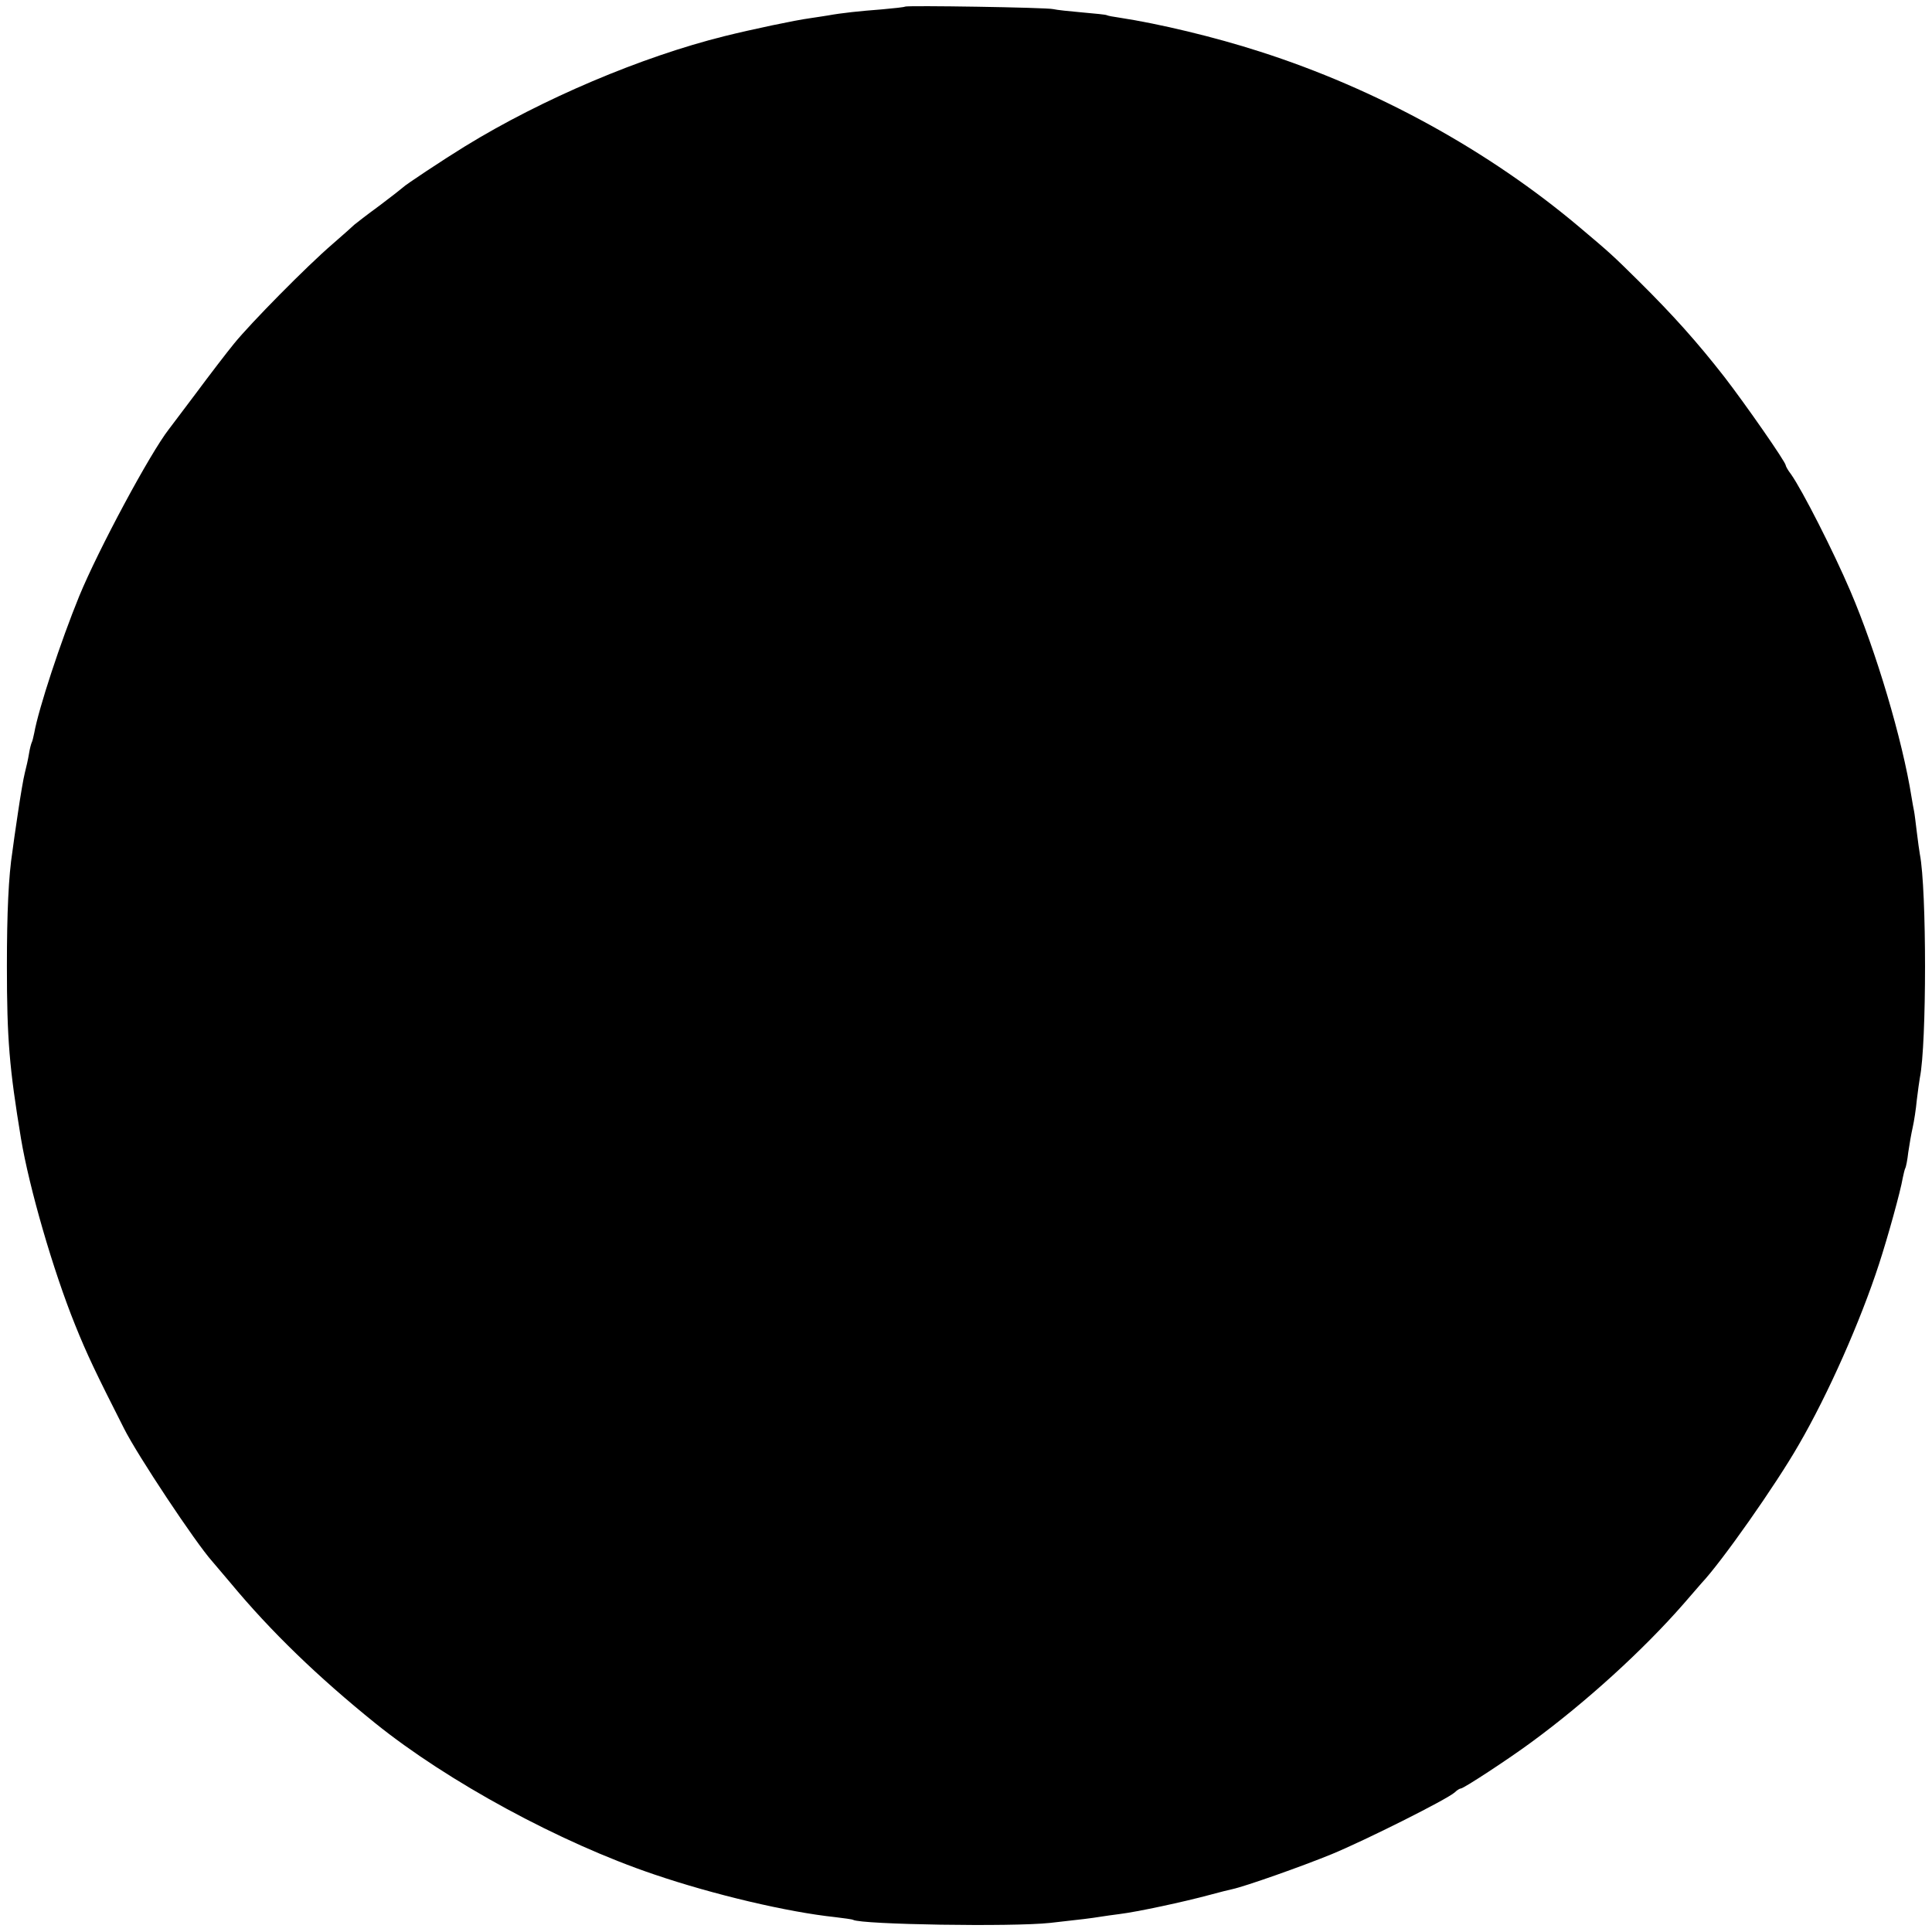 <?xml version="1.0" standalone="no"?>
<!DOCTYPE svg PUBLIC "-//W3C//DTD SVG 20010904//EN"
 "http://www.w3.org/TR/2001/REC-SVG-20010904/DTD/svg10.dtd">
<svg version="1.0" xmlns="http://www.w3.org/2000/svg"
 width="700pt" height="700pt" viewBox="0 0 700 700"
 preserveAspectRatio="xMidYMid meet">
<g transform="translate(0,700) scale(0.1,-0.1)"
fill="#000000" stroke="none">
<path d="M3279 6976 c-2 -2 -40 -6 -84 -10 -79 -6 -146 -13 -195 -22 -14 -2
-43 -7 -65 -10 -53 -7 -209 -40 -310 -65 -301 -75 -660 -227 -940 -399 -78
-48 -217 -140 -225 -149 -3 -3 -41 -33 -85 -66 -44 -32 -85 -64 -91 -69 -6 -6
-42 -38 -80 -71 -93 -80 -296 -286 -356 -360 -27 -33 -89 -114 -138 -180 -50
-66 -93 -124 -98 -130 -68 -87 -255 -435 -325 -605 -67 -164 -147 -407 -163
-496 -3 -15 -7 -31 -9 -34 -2 -4 -7 -22 -10 -41 -3 -19 -10 -50 -15 -69 -5
-19 -16 -84 -25 -145 -9 -60 -18 -123 -20 -140 -14 -89 -20 -223 -20 -415 0
-266 9 -370 51 -625 30 -179 116 -477 196 -675 43 -107 76 -176 177 -375 49
-98 260 -415 319 -481 9 -11 39 -46 67 -79 146 -176 317 -341 524 -508 263
-212 670 -433 1010 -548 217 -74 486 -137 656 -155 33 -4 63 -8 66 -10 31 -17
576 -26 714 -11 118 13 149 17 180 22 17 3 49 7 71 10 65 8 233 44 329 70 33
9 69 18 79 20 47 10 251 82 361 127 121 50 417 198 446 224 8 8 18 14 22 14
10 0 172 106 256 168 199 146 405 334 551 501 30 35 60 69 65 75 72 76 269
356 352 501 107 184 224 449 291 655 32 98 78 264 86 312 3 15 7 31 9 35 3 5
8 31 11 58 4 28 11 68 16 90 5 22 12 67 15 100 4 33 9 69 11 80 25 122 25 683
0 810 -2 11 -7 47 -11 80 -4 32 -8 67 -10 76 -2 9 -6 32 -9 50 -33 209 -129
531 -222 748 -62 145 -174 365 -215 423 -11 14 -19 29 -19 32 0 12 -147 223
-222 320 -99 127 -187 225 -309 346 -97 96 -106 104 -214 195 -330 279 -738
503 -1160 638 -164 53 -365 101 -509 123 -22 3 -43 7 -46 9 -3 2 -43 6 -89 10
-46 4 -93 9 -105 12 -23 6 -532 14 -537 9z"/>
</g>
</svg>
